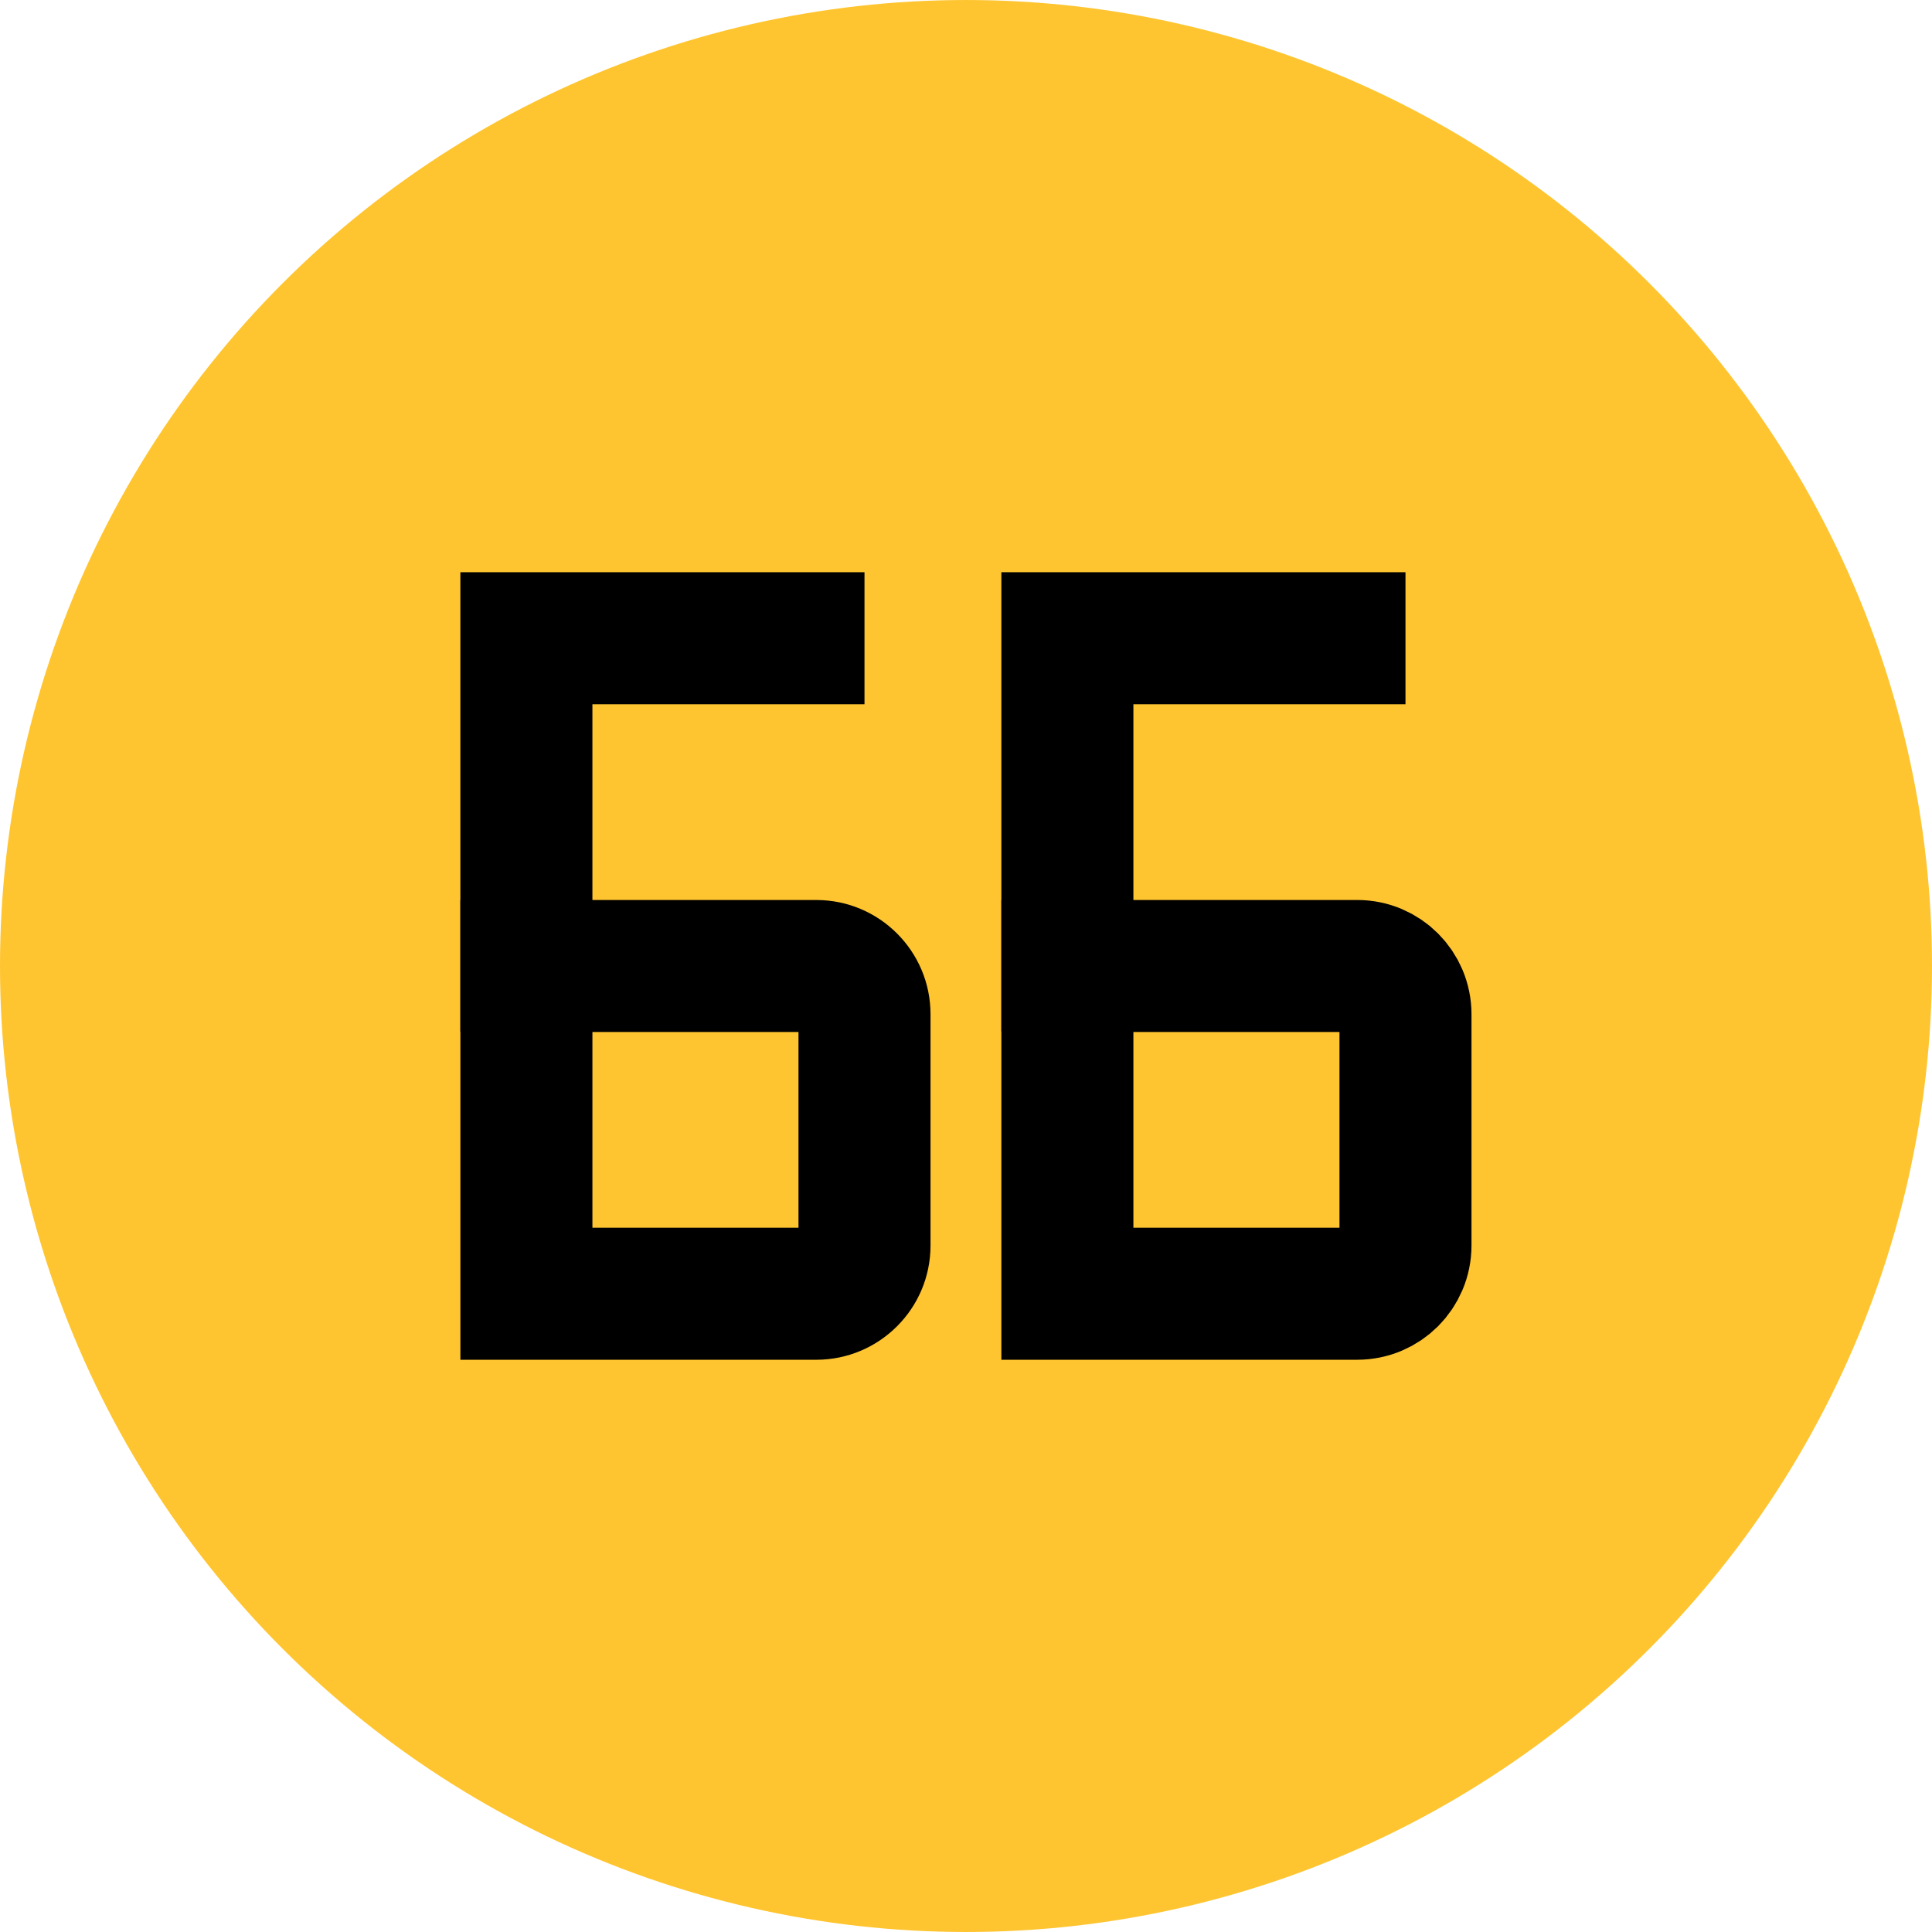 <svg width="80" height="80" viewBox="0 0 80 80" fill="none" xmlns="http://www.w3.org/2000/svg">
<path d="M31.099 1.003C36.958 -0.334 43.042 -0.334 48.901 1.003C54.759 2.34 60.241 4.98 64.94 8.727C69.638 12.473 73.431 17.23 76.039 22.645C78.646 28.059 80 33.991 80 40C80 46.009 78.646 51.941 76.039 57.355C73.431 62.77 69.638 67.527 64.94 71.273C60.241 75.02 54.759 77.66 48.901 78.997C43.042 80.334 36.958 80.334 31.099 78.997C25.241 77.66 19.759 75.02 15.06 71.273C10.362 67.527 6.569 62.77 3.961 57.355C1.354 51.941 0 46.009 0 40C0 33.991 1.354 28.059 3.961 22.645C6.569 17.23 10.362 12.473 15.06 8.727C19.759 4.98 25.241 2.34 31.099 1.003Z" fill="#FFC530"/>
<path d="M21.797 40V37.267H19.064V40H21.797ZM21.797 53.571H19.064V56.305H21.797V53.571ZM21.797 42.733H33.797V37.267H21.797V42.733ZM33.064 42V51.571H38.531V42H33.064ZM33.797 50.838H21.797V56.305H33.797V50.838ZM24.531 53.571V40H19.064V53.571H24.531ZM33.064 51.571C33.064 51.166 33.392 50.838 33.797 50.838V56.305C36.411 56.305 38.531 54.186 38.531 51.571H33.064ZM33.797 42.733C33.392 42.733 33.064 42.405 33.064 42H38.531C38.531 39.386 36.411 37.267 33.797 37.267V42.733Z" fill="black"/>
<path d="M44.198 40H56.198C57.303 40 58.198 40.895 58.198 42V51.571C58.198 52.676 57.303 53.571 56.198 53.571H44.198V40Z" stroke="black" stroke-width="5.467"/>
<path d="M35.797 26.428H21.797V42.713" stroke="black" stroke-width="5.467"/>
<path d="M58.198 26.428H44.198V42.713" stroke="black" stroke-width="5.467"/>
</svg>
